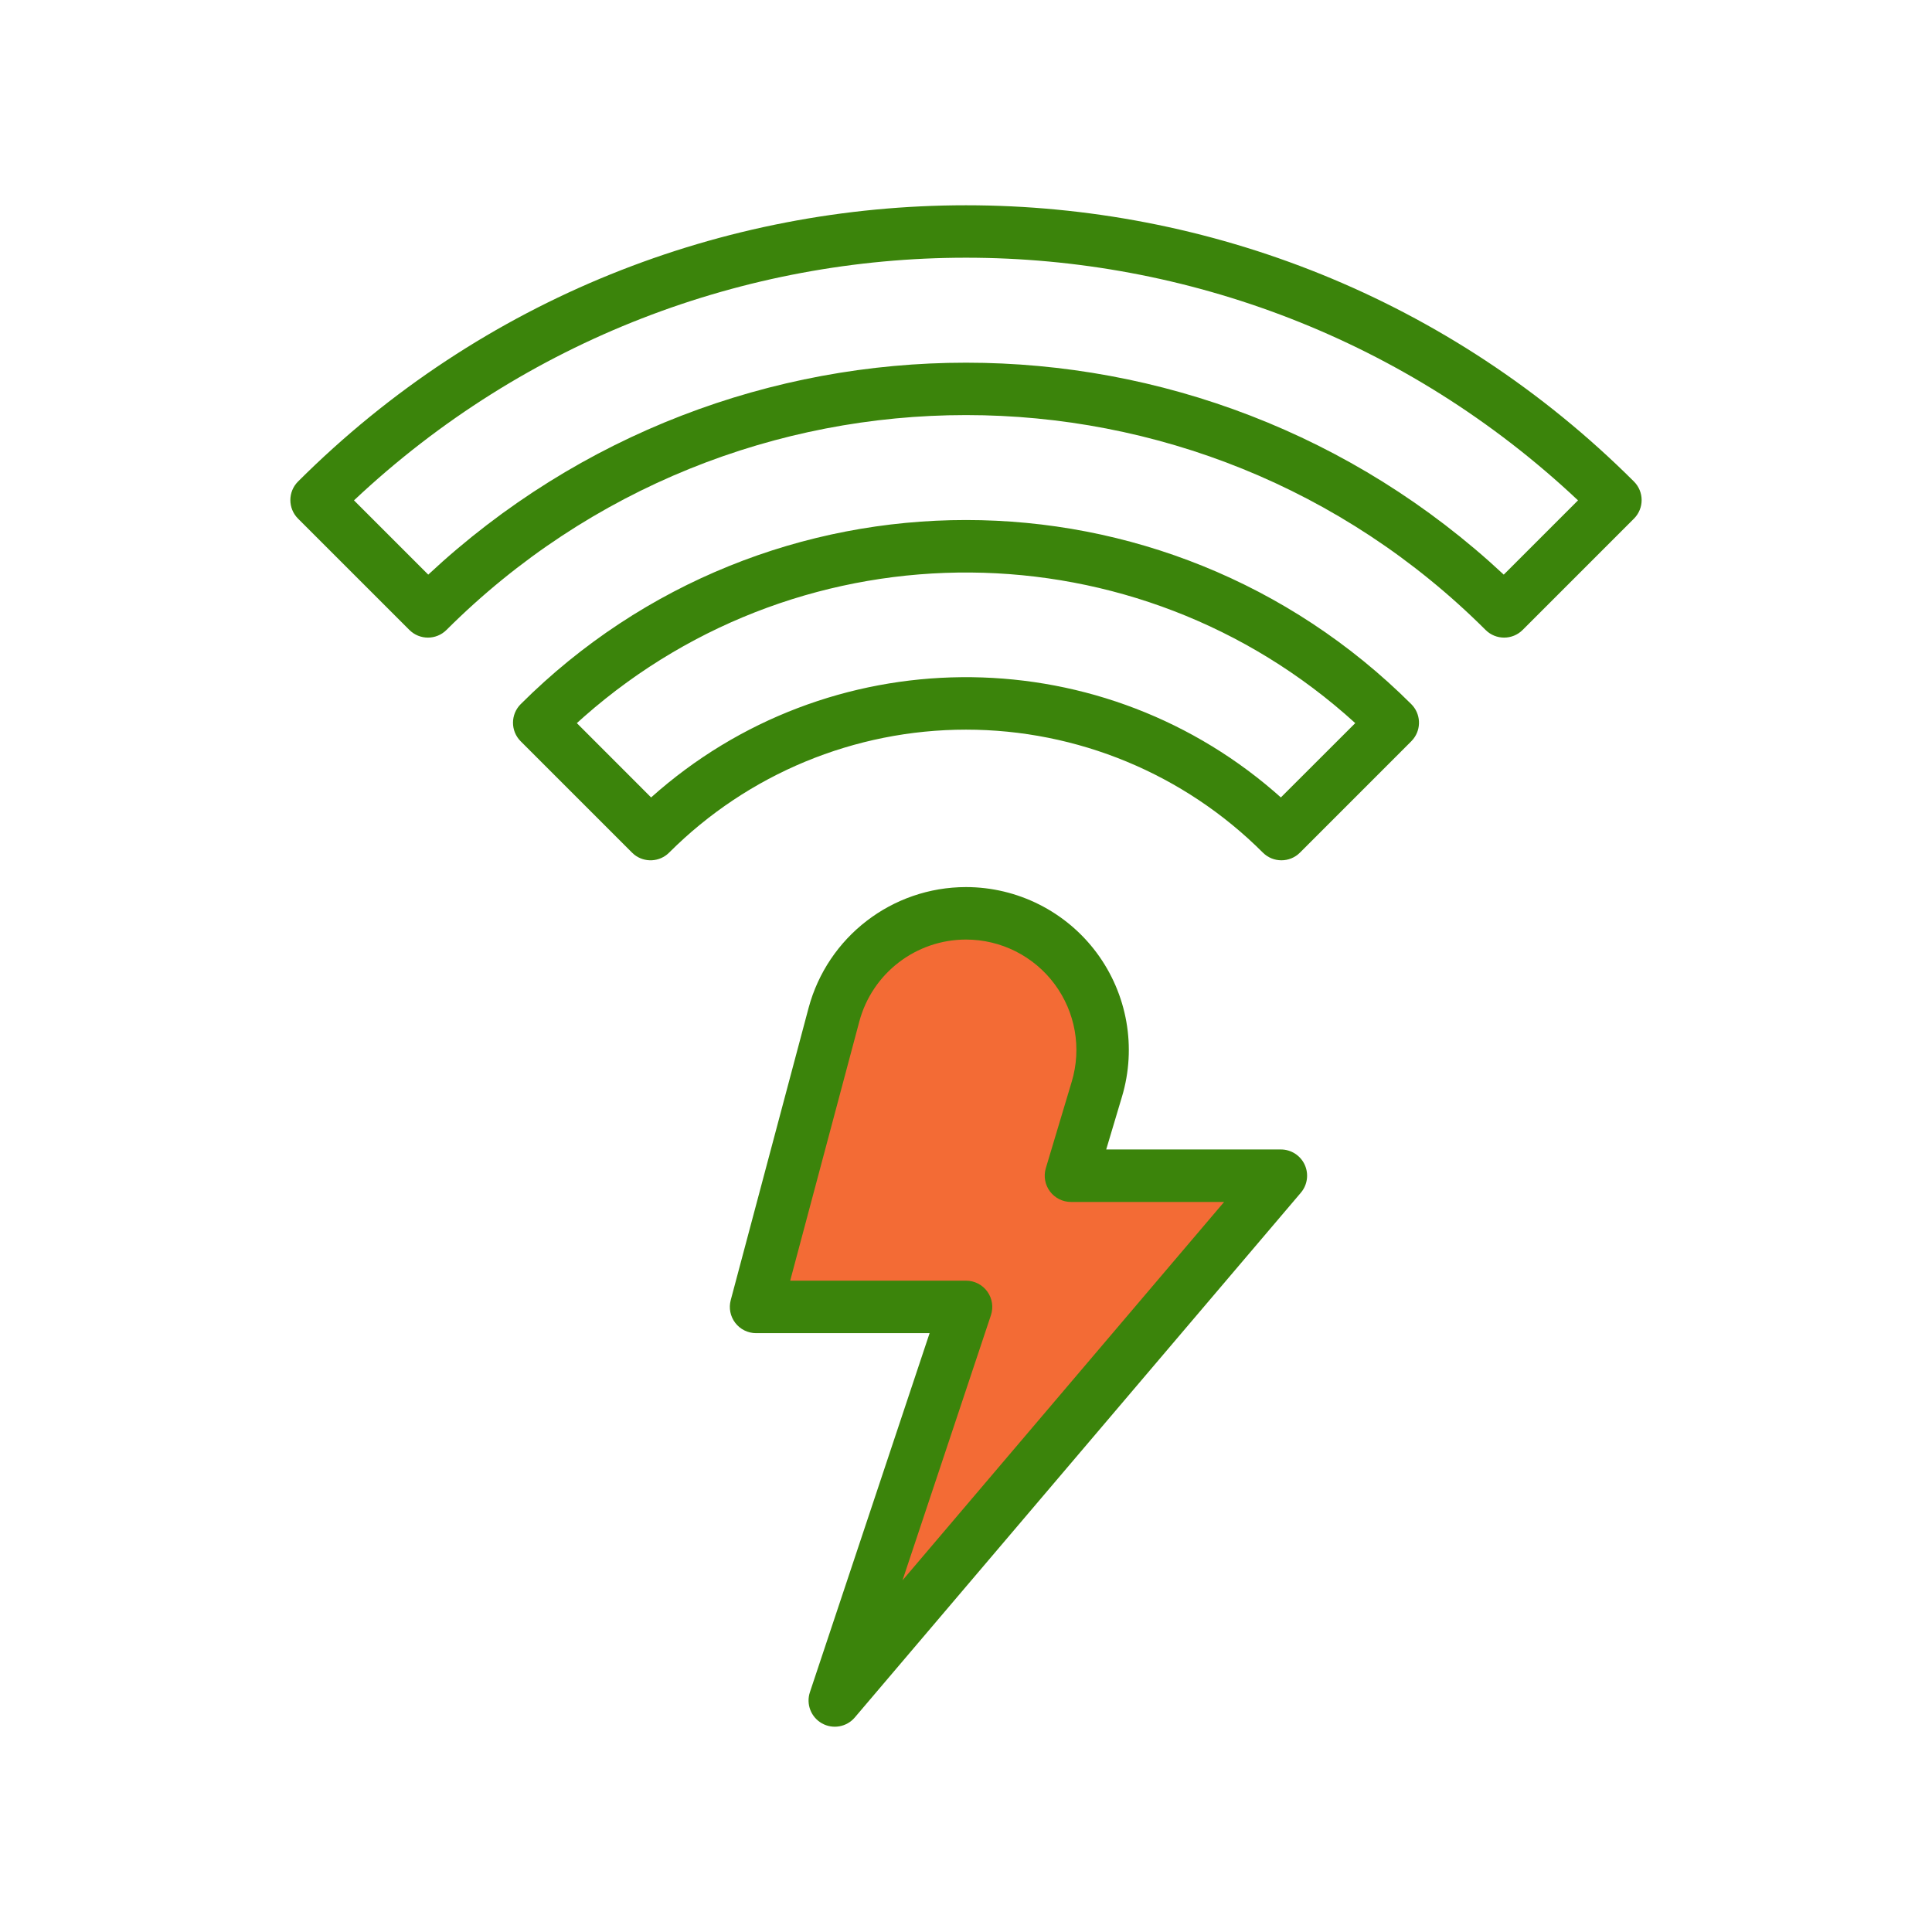 <?xml version="1.0" encoding="UTF-8"?>
<svg width="80px" height="80px" viewBox="0 0 80 80" version="1.1" xmlns="http://www.w3.org/2000/svg" xmlns:xlink="http://www.w3.org/1999/xlink">
    <title>GOR - Assets - Images - Fast Connection</title>
    <g id="Icons" stroke="none" stroke-width="1" fill="none" fill-rule="evenodd">
        <g id="Artboard" transform="translate(-215, -805)" fill-rule="nonzero">
            <g id="GOR---Assets---Images---Fast-Connection" transform="translate(215, 805)">
                <rect id="Rectangle-Copy-26" fill-opacity="0" fill="#D8D8D8" x="0" y="0" width="80" height="80"></rect>
                <path d="M53.038,47.597 L45.806,47.597 L46.458,45.414 C47.07,43.373 46.681,41.162 45.409,39.451 C44.137,37.741 42.131,36.733 40,36.732 C36.944,36.734 34.271,38.787 33.481,41.739 L30.258,53.836 C30.171,54.162 30.24,54.51 30.446,54.778 C30.652,55.046 30.97,55.203 31.308,55.203 L38.493,55.203 L33.536,70.071 C33.372,70.564 33.581,71.105 34.034,71.36 C34.488,71.615 35.058,71.513 35.395,71.117 L53.866,49.387 C54.14,49.064 54.201,48.611 54.024,48.227 C53.846,47.843 53.461,47.597 53.038,47.597 Z M58.439,29.158 C58.833,29.552 58.861,30.173 58.523,30.599 L58.439,30.694 L53.829,35.305 C53.405,35.729 52.717,35.729 52.293,35.305 C49.032,32.045 44.61,30.213 40,30.213 C35.389,30.213 30.967,32.045 27.707,35.305 C27.313,35.699 26.692,35.727 26.265,35.39 L26.171,35.305 L21.56,30.694 C21.136,30.27 21.136,29.582 21.56,29.158 C31.751,18.991 48.248,18.991 58.439,29.158 Z M24.192,29.669 L23.886,29.943 L26.961,33.02 C34.286,26.469 45.315,26.381 52.739,32.758 L53.038,33.02 L56.118,29.943 C47.085,21.72 33.33,21.628 24.192,29.669 Z M12.341,19.939 C27.626,4.687 52.373,4.687 67.658,19.939 C68.082,20.362 68.083,21.049 67.66,21.474 L67.66,21.474 L63.05,26.084 C62.626,26.508 61.938,26.508 61.514,26.084 C49.624,14.222 30.377,14.222 18.488,26.084 C18.063,26.508 17.376,26.508 16.951,26.084 L16.951,26.084 L12.341,21.475 C11.917,21.051 11.917,20.363 12.341,19.939 Z M65.342,20.719 C51.103,7.322 28.897,7.322 14.658,20.719 L14.658,20.719 L17.733,23.794 C30.272,12.093 49.728,12.093 62.267,23.794 L62.267,23.794 Z" id="Combined-Shape" fill="#3B840B"></path>
                <path d="M37.371,65.438 L41.031,54.464 C41.143,54.132 41.088,53.766 40.884,53.482 C40.679,53.197 40.35,53.029 40,53.03 L32.72,53.03 L35.582,42.299 C36.117,40.298 37.929,38.906 40,38.905 C41.445,38.905 42.805,39.588 43.667,40.748 C44.53,41.907 44.794,43.406 44.378,44.791 L43.304,48.376 C43.207,48.705 43.271,49.06 43.476,49.334 C43.681,49.608 44.003,49.77 44.346,49.77 L50.688,49.77 L37.371,65.438 Z" id="Path" fill="#F36B35"></path>
            </g>
        </g>
    </g>
</svg>